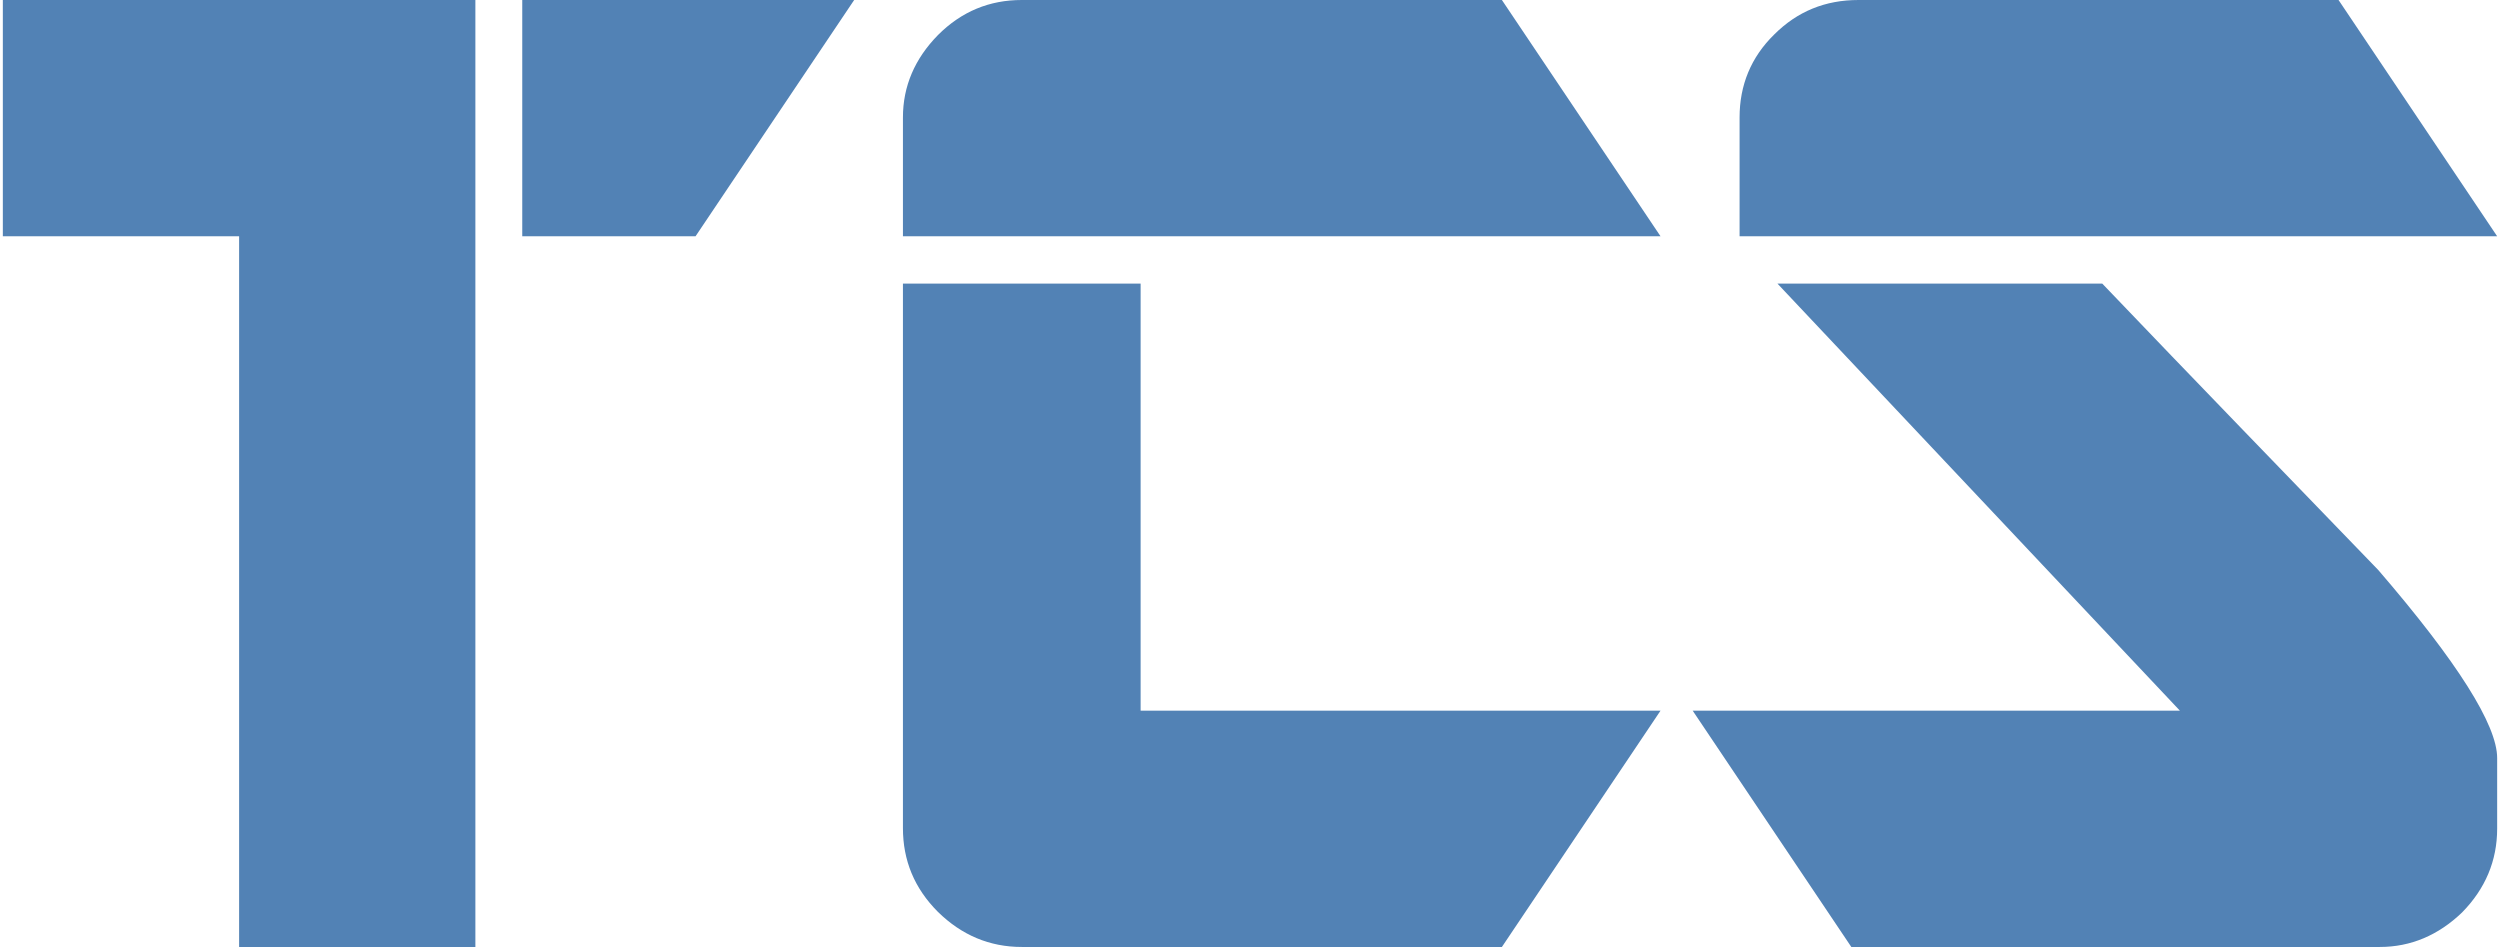 <?xml version="1.0" encoding="utf-8"?>
<!-- Generator: Adobe Illustrator 25.4.1, SVG Export Plug-In . SVG Version: 6.00 Build 0)  -->
<svg version="1.1" id="レイヤー_1" xmlns="http://www.w3.org/2000/svg" xmlns:xlink="http://www.w3.org/1999/xlink" x="0px"
	 y="0px" viewBox="0 0 528 200" style="enable-background:new 0 0 528 200;" xml:space="preserve">
<style type="text/css">
	.st0{fill:#5282B5;}
</style>
<g>
	<g>
		<path class="st0" d="M50.5,200V49.9H0.6V0h99.8v200H50.5z M146.9,49.9h-36.6V0h70.1L146.9,49.9z"/>
		<path class="st0" d="M190.7,49.9V24.8c0-6.6,2.5-12.4,7.4-17.4c5-5,10.9-7.4,17.7-7.4h101.4l33.5,49.9H190.7z M317.2,200H215.8
			c-6.8,0-12.7-2.5-17.7-7.4c-5-5-7.4-10.9-7.4-17.7v-115h50.2v90.2h109.8L317.2,200z"/>
		<path class="st0" d="M502.6,200H391l-33.5-49.9h102.9l-85-90.2H444c19.4,20.3,38.9,40.4,58.3,60.5c16.7,19.4,25.1,32.7,25.1,39.7
			v14.9c0,6.8-2.5,12.7-7.4,17.7C515,197.5,509.2,200,502.6,200z M367.4,49.9V24.8c0-6.8,2.4-12.7,7.3-17.5
			c4.9-4.9,10.8-7.3,17.8-7.3h101.4l33.5,49.9H367.4z"/>
	</g>
</g>
</svg>
